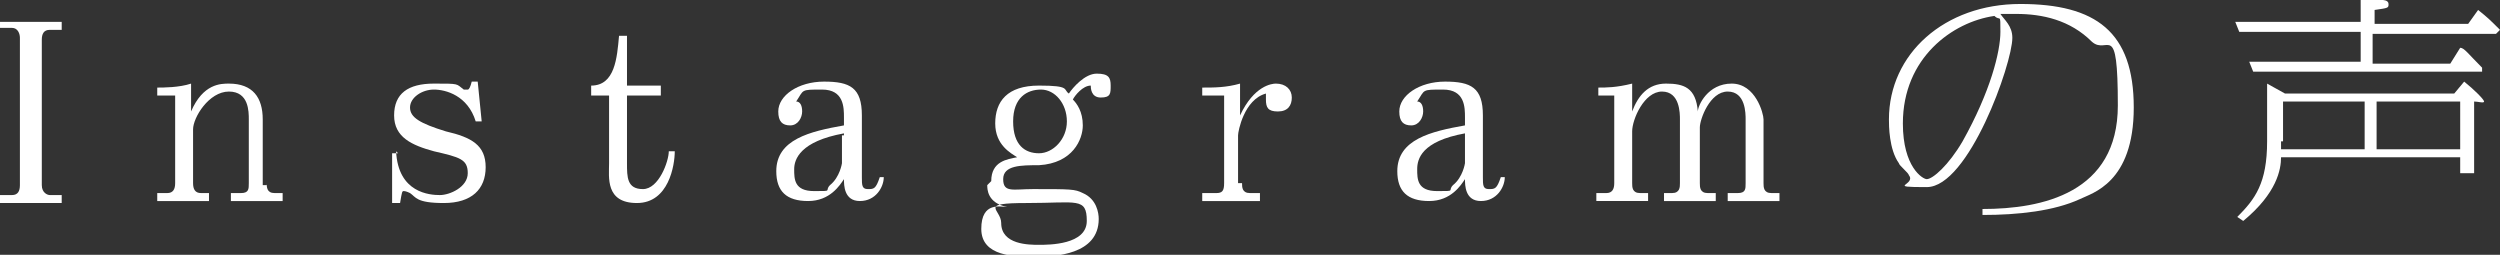 <?xml version="1.0" encoding="UTF-8"?>
<svg id="_レイヤー_2" data-name=" レイヤー 2" xmlns="http://www.w3.org/2000/svg" version="1.1" viewBox="0 0 125.6 12.8">
  <rect x="0" y="0" width="125.6" height="12.8" fill="#333333" stroke="none"/>
  <defs>
    <style>
      .cls-1 {
        fill: #fff;
        stroke-width: 0px;
      }
    </style>
  </defs>
  <g id="_レイヤー_2-2" data-name=" レイヤー 2-2">
    <path class="cls-1" d="M0,1.1h3.1v.4h-.6c-.3,0-.4.2-.4.5v7.3c0,.4.3.5.4.5h.6v.4H0v-.4h.6c.3,0,.4-.2.4-.5V1.9c0-.2-.1-.5-.4-.5h-.6v-.4h0Z"/>
    <path class="cls-1" d="M13.4,9.2c0,.2,0,.5.4.5h.4v.4h-2.6v-.4h.5c.4,0,.4-.2.4-.5v-3.2c0-.4,0-1.4-1-1.4s-1.8,1.3-1.8,1.9v2.7c0,.3.1.5.4.5h.4v.4h-2.6v-.4h.5c.3,0,.4-.2.4-.5v-4.4h-.9v-.4c.3,0,1.1,0,1.7-.2v1.4c.6-1.4,1.5-1.4,1.9-1.4,1.2,0,1.7.7,1.7,1.8v3.3h.2Z"/>
    <path class="cls-1" d="M19.9,7.6c.1,2.1,1.7,2.2,2.2,2.2s1.4-.4,1.4-1.1-.4-.8-1.7-1.1c-1.1-.3-2-.7-2-1.8s.7-1.6,2-1.6,1.1,0,1.5.3h.2q.1,0,.2-.4h.3l.2,2h-.3c-.4-1.3-1.5-1.6-2.1-1.6s-1.2.4-1.2.9.5.8,1.8,1.2c1.3.3,2,.7,2,1.8s-.7,1.8-2.1,1.8-1.4-.3-1.7-.5c0,0-.2-.1-.3-.1s-.1,0-.2.6h-.4v-2.5h.3,0Z"/>
    <path class="cls-1" d="M29.7,4.3c1.2,0,1.3-1.4,1.4-2.5h.4v2.5h1.7v.5h-1.7v3.4c0,.7,0,1.3.8,1.3s1.3-1.4,1.3-1.9h.3c0,.7-.3,2.6-1.9,2.6s-1.4-1.3-1.4-2v-3.4h-.9v-.5h0Z"/>
    <path class="cls-1" d="M42.4,5.9c0-.5,0-1.4-1.1-1.4s-.9,0-1.3.6c.2,0,.3.2.3.5s-.2.7-.6.7-.6-.2-.6-.7c0-.8,1-1.5,2.3-1.5s1.9.3,1.9,1.7v3.1c0,.4,0,.6.3.6s.4,0,.6-.6h.2c0,.5-.4,1.2-1.2,1.2s-.8-.8-.8-1.1c-.2.3-.7,1.1-1.8,1.1s-1.6-.5-1.6-1.5c0-1.6,1.7-2,3.4-2.3v-.4h0ZM42.4,6.7c-2.2.4-2.5,1.3-2.5,1.8s0,1.1,1,1.1.5,0,.8-.3c.5-.4.6-1.1.6-1.1v-1.4h.1Z"/>
    <path class="cls-1" d="M49.8,9.1c0-1,.8-1.1,1.3-1.2-.3-.2-1.1-.6-1.1-1.7s.6-1.9,2.2-1.9,1.2.2,1.5.4c.2-.3.8-1,1.4-1s.7.2.7.6,0,.6-.5.6-.5-.5-.5-.6c-.4,0-.8.5-.9.7.2.2.5.6.5,1.3s-.5,1.9-2.2,2c-.9,0-1.8,0-1.8.7s.5.5,1.5.5c1.9,0,2.1,0,2.5.2.7.3.8,1,.8,1.3,0,1.8-2.2,1.9-3.2,1.9s-2.7,0-2.7-1.4,1-1.1,1.3-1.1c-1-.2-1-.9-1-1.1h0l.2-.2ZM50.3,11.2c0,1.1,1.4,1.1,1.9,1.1s2.4,0,2.4-1.2-.5-.9-3-.9-1.3.3-1.3,1ZM52.2,7.7c.7,0,1.4-.7,1.4-1.6s-.6-1.6-1.3-1.6-1.4.4-1.4,1.6.6,1.6,1.3,1.6h0Z"/>
    <path class="cls-1" d="M62.4,9.2c0,.2,0,.5.4.5h.5v.4h-2.9v-.4h.7c.3,0,.4-.1.4-.5v-4.4h-1.1v-.4c.6,0,1.2,0,1.9-.2v1.6c.7-1.5,1.6-1.6,1.8-1.6.5,0,.8.3.8.7s-.2.7-.7.7-.6-.2-.6-.6,0-.2,0-.3c-1.1.3-1.4,1.9-1.4,2.1v2.4h.2Z"/>
    <path class="cls-1" d="M73.6,5.9c0-.5,0-1.4-1.1-1.4s-.9,0-1.3.6c.2,0,.3.2.3.5s-.2.7-.6.7-.6-.2-.6-.7c0-.8,1-1.5,2.3-1.5s1.9.3,1.9,1.7v3.1c0,.4,0,.6.3.6s.4,0,.6-.6h.2c0,.5-.4,1.2-1.2,1.2s-.8-.8-.8-1.1c-.2.3-.7,1.1-1.8,1.1s-1.6-.5-1.6-1.5c0-1.6,1.7-2,3.4-2.3v-.4h0ZM73.6,6.7c-2.2.4-2.4,1.3-2.4,1.8s0,1.1,1,1.1.5,0,.8-.3c.5-.4.6-1.1.6-1.1v-1.4h0Z"/>
    <path class="cls-1" d="M88.6,9.2c0,.2,0,.5.4.5h.4v.4h-2.6v-.4h.5c.4,0,.4-.2.4-.5v-3.2c0-.3,0-1.4-.9-1.4s-1.4,1.4-1.4,1.8v2.8c0,.2,0,.5.4.5h.4v.4h-2.6v-.4h.4c.4,0,.4-.3.4-.5v-3.2c0-.3,0-1.4-.9-1.4s-1.5,1.4-1.5,2v2.6c0,.2,0,.5.4.5h.4v.4h-2.6v-.4h.5c.3,0,.4-.2.4-.5v-4.4h-.8v-.4c.4,0,.9,0,1.7-.2v1.4c.3-.8.8-1.4,1.7-1.4s1.5.2,1.6,1.4c0-.3.5-1.4,1.7-1.4s1.6,1.5,1.6,1.8v3.3h0Z"/>
    <path class="cls-1" d="M99.6,10.5c3,0,6.8-.8,6.8-5.2s-.5-2.5-1.3-3.2c-1.1-1.1-2.5-1.4-3.8-1.4s-.6,0-.8,0c.2.3.6.6.6,1.2,0,1.3-2.2,7.5-4.3,7.5s-.5-.1-.9-.6c0-.1-.5-.5-.5-.6-.5-.7-.5-1.9-.5-2.2,0-3.3,2.8-5.8,6.6-5.8s5.7,1.4,5.7,5.2-2.1,4.3-2.7,4.6c-1.3.6-3.1.8-4.9.8v-.4h0ZM95.6,6.2c0,2.2,1,2.8,1.2,2.8.3,0,1.1-.7,1.8-1.9,1.4-2.5,1.9-4.5,1.9-5.5s0-.5-.3-.8c-2.1.3-4.6,2.1-4.6,5.4Z"/>
    <path class="cls-1" d="M118.7,0h1s.3,0,.3.2,0,.2-.7.3v.7h4.7l.5-.7c.5.4.6.5,1.1,1l-.2.2h-6.2v1.5h3.9l.5-.8c.2,0,.4.3,1.1,1v.2h-11.5l-.2-.5h5.6v-1.5h-6.1l-.2-.5h6.3V0h0ZM123.3,4.7l.5-.6c.5.4,1,.9,1,1s-.3,0-.5,0v3.6h-.7v-.8h-9c0,.6-.2,1.8-1.9,3.2l-.3-.2c.9-.9,1.5-1.7,1.5-3.8v-2.9l.9.5h8.5ZM114.6,7.1v.4h4.2v-2.4h-4.1v2h0ZM123.6,5.1h-4.2v2.4h4.2v-2.4Z"/>
  </g>
</svg>
